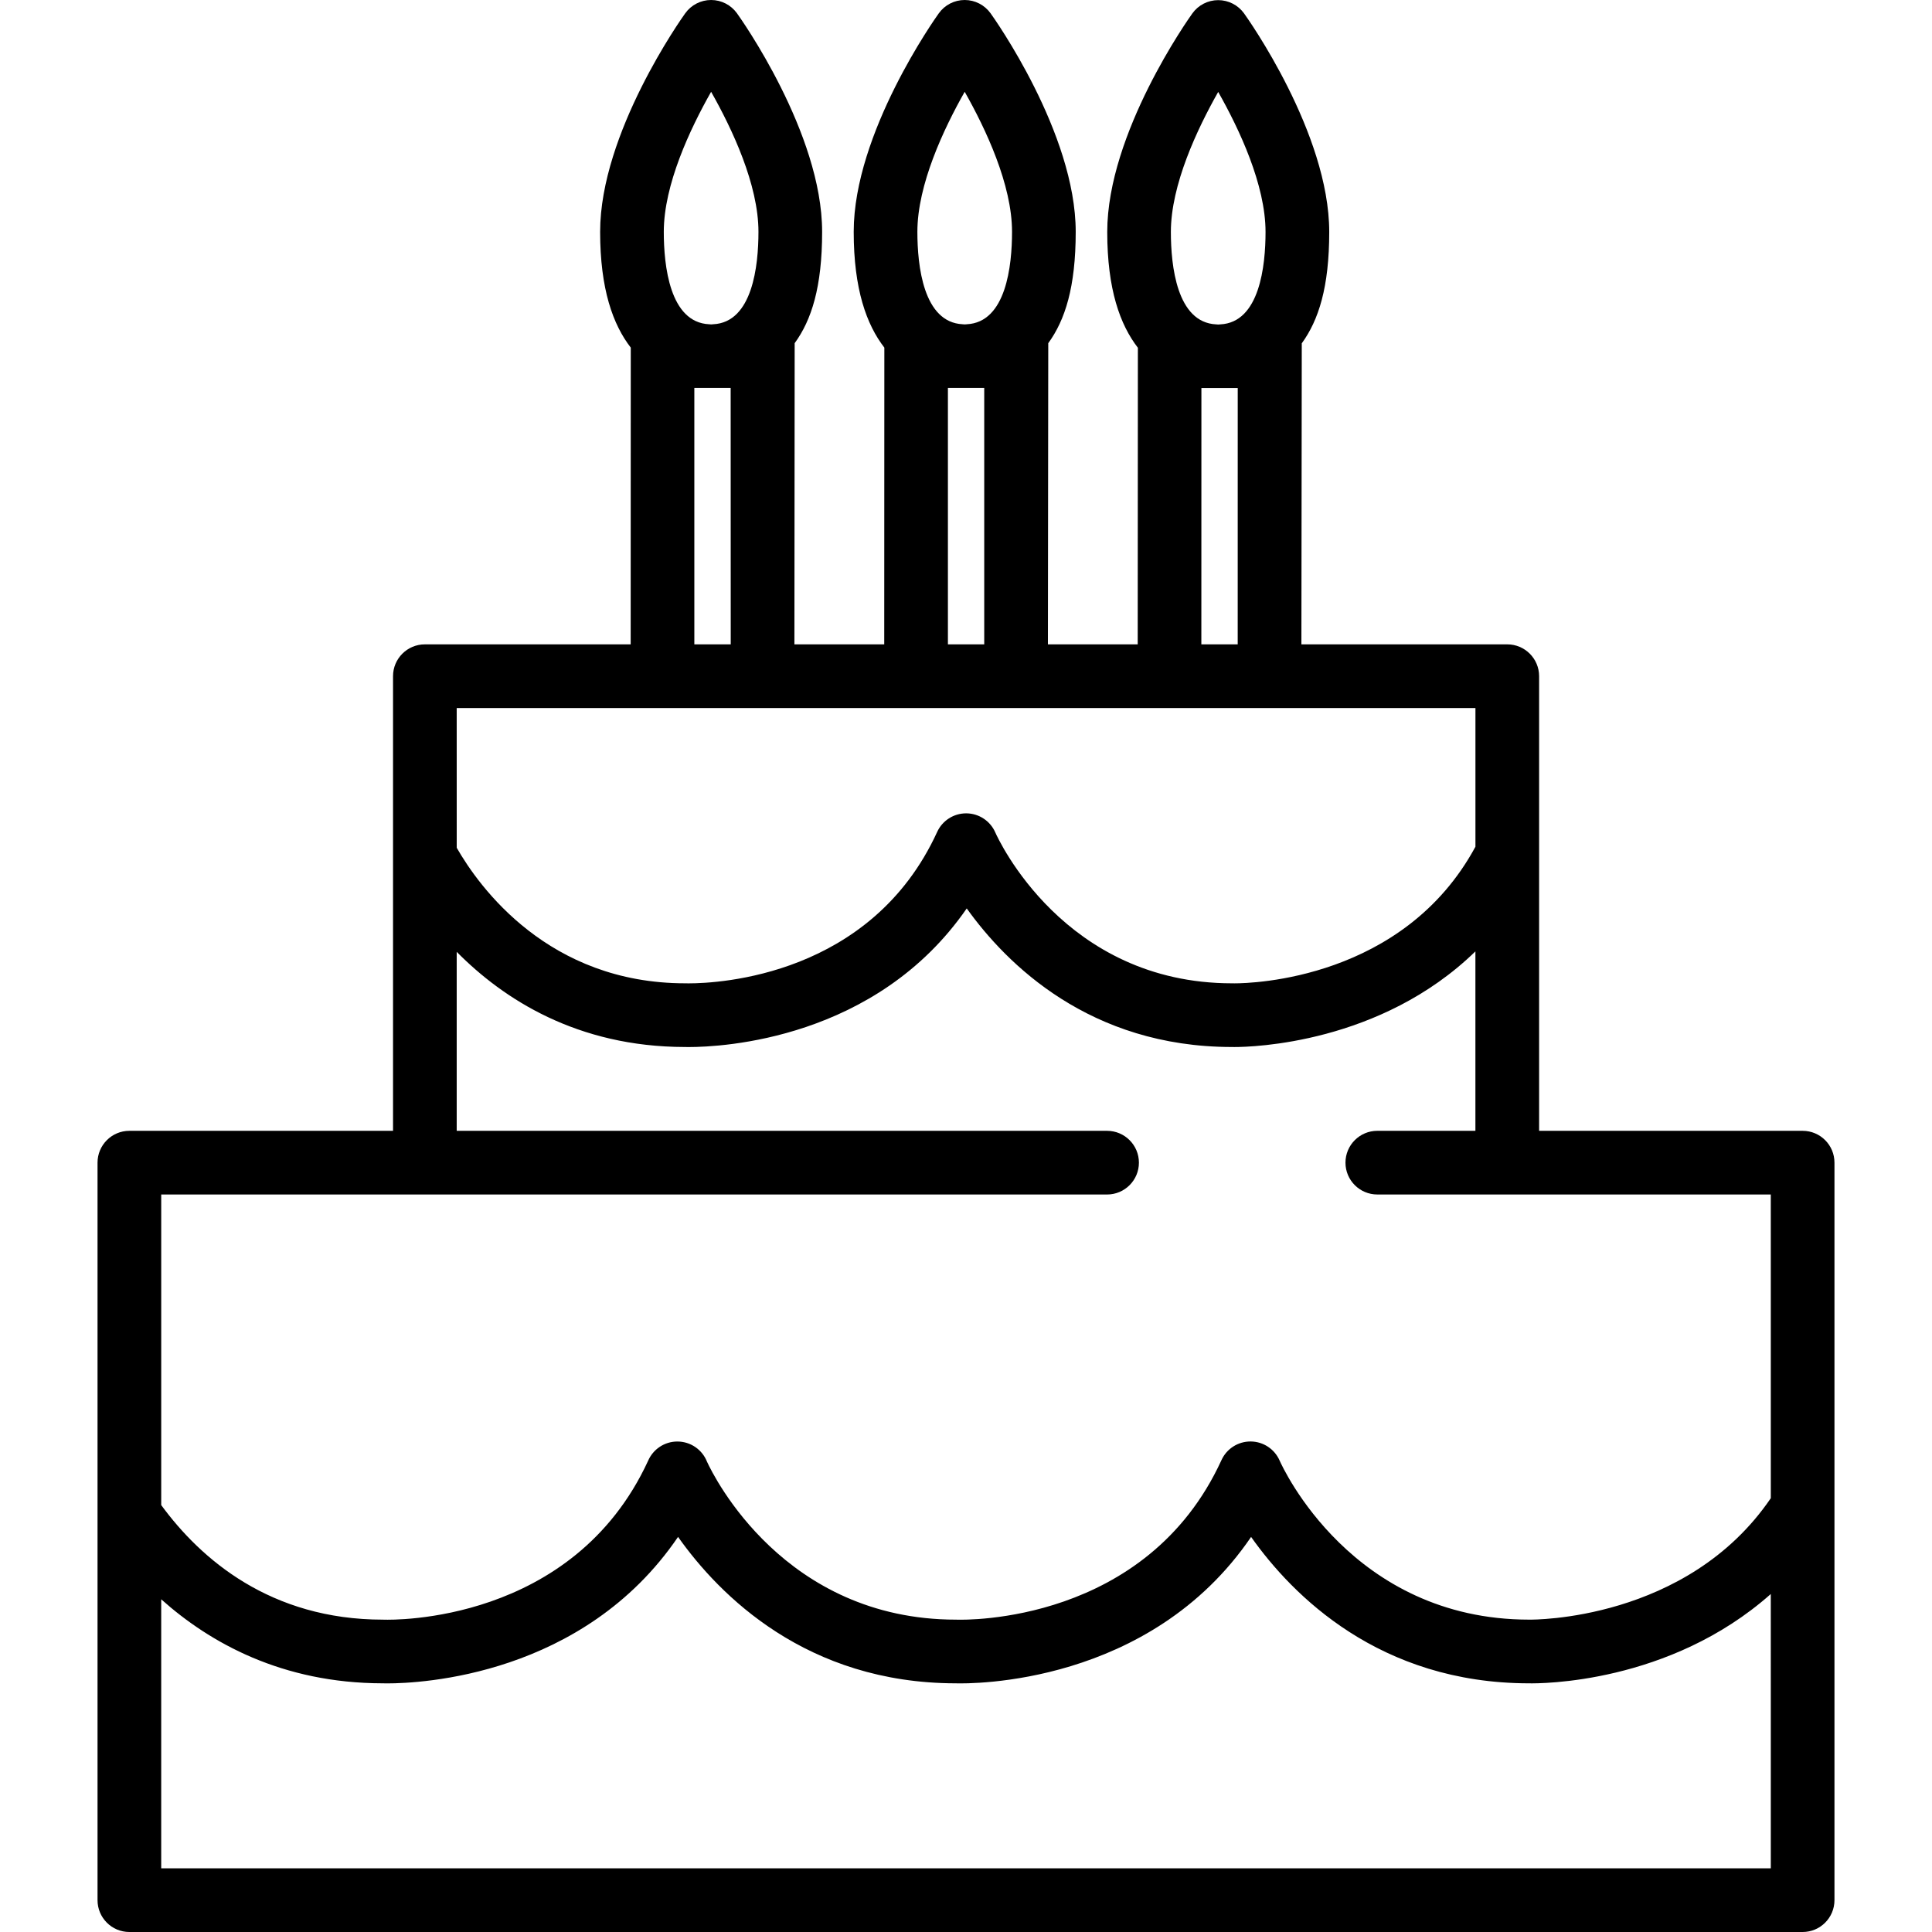 <?xml version="1.0" encoding="iso-8859-1"?>
<!-- Generator: Adobe Illustrator 16.0.0, SVG Export Plug-In . SVG Version: 6.00 Build 0)  -->
<!DOCTYPE svg PUBLIC "-//W3C//DTD SVG 1.1//EN" "http://www.w3.org/Graphics/SVG/1.1/DTD/svg11.dtd">
<svg version="1.1" id="Capa_1" xmlns="http://www.w3.org/2000/svg" xmlns:xlink="http://www.w3.org/1999/xlink" x="0px" y="0px"
	 width="204.819px" height="204.819px" viewBox="0 0 204.819 204.819" style="enable-background:new 0 0 204.819 204.819;"
	 xml:space="preserve">
<g>
	<path d="M191.105,119.883h-27.938V71.686c0-1.864-1.512-3.375-3.375-3.375h-21.826c0,0,0.04-31.194,0.04-31.914
		c1.782-2.45,2.911-5.945,2.911-11.807c0-10.473-8.659-22.656-9.028-23.169c-0.634-0.883-1.655-1.407-2.742-1.407
		s-2.108,0.524-2.741,1.408c-0.369,0.513-9.023,12.695-9.023,23.168c0,6.088,1.363,9.838,3.248,12.276
		c0,0.611-0.018,31.445-0.018,31.445h-9.52c0,0,0.037-31.208,0.037-31.928c1.783-2.45,2.91-5.945,2.91-11.807
		c0-10.473-8.658-22.656-9.027-23.169C104.377,0.524,103.357,0,102.27,0s-2.108,0.524-2.742,1.408
		c-0.368,0.513-9.023,12.695-9.023,23.168c0,6.088,1.362,9.838,3.248,12.276c0,0.617-0.012,31.459-0.012,31.459h-9.523
		c0,0,0.028-31.208,0.028-31.928c1.782-2.45,2.911-5.945,2.911-11.807c0-10.473-8.659-22.656-9.028-23.169
		C77.495,0.524,76.474,0,75.387,0s-2.108,0.524-2.742,1.408c-0.368,0.513-9.023,12.695-9.023,23.168
		c0,6.088,1.363,9.838,3.248,12.276c0,0.617-0.01,31.459-0.01,31.459H45.042c-1.864,0-3.375,1.511-3.375,3.375v48.197H13.715
		c-1.864,0-3.375,1.512-3.375,3.375v10.024v45.59v22.572c0,1.864,1.511,3.375,3.375,3.375h177.389c1.864,0,3.375-1.511,3.375-3.375
		v-78.187C194.48,121.393,192.969,119.883,191.105,119.883z M129.146,9.745c2.234,3.94,5.019,9.853,5.019,14.845
		c0,3.576-0.623,9.605-4.801,9.798c-0.072,0.003-0.144,0.009-0.215,0.017c-0.07-0.008-0.141-0.013-0.214-0.017
		c-4.181-0.193-4.806-6.222-4.806-9.798C124.13,19.598,126.915,13.685,129.146,9.745z M131.217,41.135l-0.003,27.176h-3.854
		l0.006-27.176H131.217z M102.271,9.731c2.234,3.94,5.019,9.853,5.019,14.845c0,3.576-0.623,9.605-4.801,9.799
		c-0.072,0.003-0.143,0.009-0.214,0.017c-0.07-0.008-0.142-0.013-0.214-0.017c-4.182-0.193-4.806-6.222-4.806-9.799
		C97.255,19.584,100.039,13.671,102.271,9.731z M104.342,41.121v27.19h-3.85v-27.19H104.342z M75.388,9.731
		c2.234,3.94,5.019,9.853,5.019,14.845c0,3.576-0.624,9.605-4.802,9.799c-0.072,0.003-0.143,0.009-0.214,0.017
		c-0.07-0.008-0.142-0.013-0.214-0.017c-4.181-0.193-4.806-6.222-4.806-9.799C70.372,19.584,73.156,13.671,75.388,9.731z
		 M77.468,68.311H73.61l-0.001-27.19h3.851L77.468,68.311z M48.417,75.061h108v14.702c-7.614,14.071-23.695,14.485-25.531,14.485
		c-0.096,0-0.155-0.001-0.164-0.001c-0.036-0.001-0.072-0.002-0.107-0.002c-17.814,0-24.812-15.346-25.098-15.989
		c-0.531-1.222-1.73-2.017-3.062-2.03c-0.011,0-0.022,0-0.033,0c-1.319,0-2.518,0.769-3.068,1.969
		c-7.001,15.279-23.169,16.054-26.339,16.054c-0.141,0-0.227-0.002-0.241-0.003c-0.042-0.001-0.084-0.002-0.126-0.002
		c-14.511,0-21.847-10.21-24.229-14.368L48.417,75.061L48.417,75.061z M187.73,180.264v17.805H17.09v-19.197v-9.325
		c5.163,4.616,12.818,8.892,23.459,8.908c0.102,0.003,0.278,0.007,0.52,0.007c3.489,0,20.769-0.771,30.814-15.529
		c4.404,6.219,13.625,15.502,29.423,15.523c1.574,0.048,20.585,0.26,31.328-15.52c4.385,6.201,13.604,15.505,29.448,15.52
		c1.158,0.026,14.886,0.077,25.646-9.468L187.73,180.264L187.73,180.264z M187.73,134.674v22.909v1.246
		c-8.903,13.07-25.356,12.869-25.521,12.876c-0.029-0.001-0.059-0.001-0.09-0.001c-18.787,0-26.16-16.179-26.459-16.858
		c-0.531-1.222-1.73-2.017-3.063-2.029c-0.011,0-0.022,0-0.033,0c-1.319,0-2.519,0.769-3.069,1.971
		c-7.951,17.369-27.195,16.941-28.004,16.92c-0.043-0.002-0.085-0.003-0.128-0.003c-18.219,0-25.698-15.194-26.413-16.748
		c-0.493-1.252-1.714-2.136-3.142-2.136c-1.392,0-2.587,0.845-3.103,2.049c-7.973,17.287-27.165,16.861-27.97,16.838
		c-0.043-0.002-0.086-0.003-0.128-0.003c-11.943,0-19.315-6.415-23.516-12.146v-0.676v-25.601v-6.649h100.275
		c1.863,0,3.375-1.511,3.375-3.375c0-1.863-1.512-3.375-3.375-3.375H48.417v-18.975c4.955,5.016,12.776,10.072,24.177,10.088
		c0.079,0.002,0.22,0.005,0.419,0.005l0,0c3.496,0,19.856-0.776,29.475-14.696c4.252,5.941,13.058,14.673,28.081,14.691
		c0.062,0.001,0.168,0.003,0.315,0.003c1.849,0,15.471-0.348,25.53-10.138v19.021h-10.4c-1.863,0-3.375,1.512-3.375,3.375
		c0,1.864,1.512,3.375,3.375,3.375h13.775h7.226h20.714L187.73,134.674L187.73,134.674z"/>
</g>
<g>
</g>
<g>
</g>
<g>
</g>
<g>
</g>
<g>
</g>
<g>
</g>
<g>
</g>
<g>
</g>
<g>
</g>
<g>
</g>
<g>
</g>
<g>
</g>
<g>
</g>
<g>
</g>
<g>
</g>
</svg>
